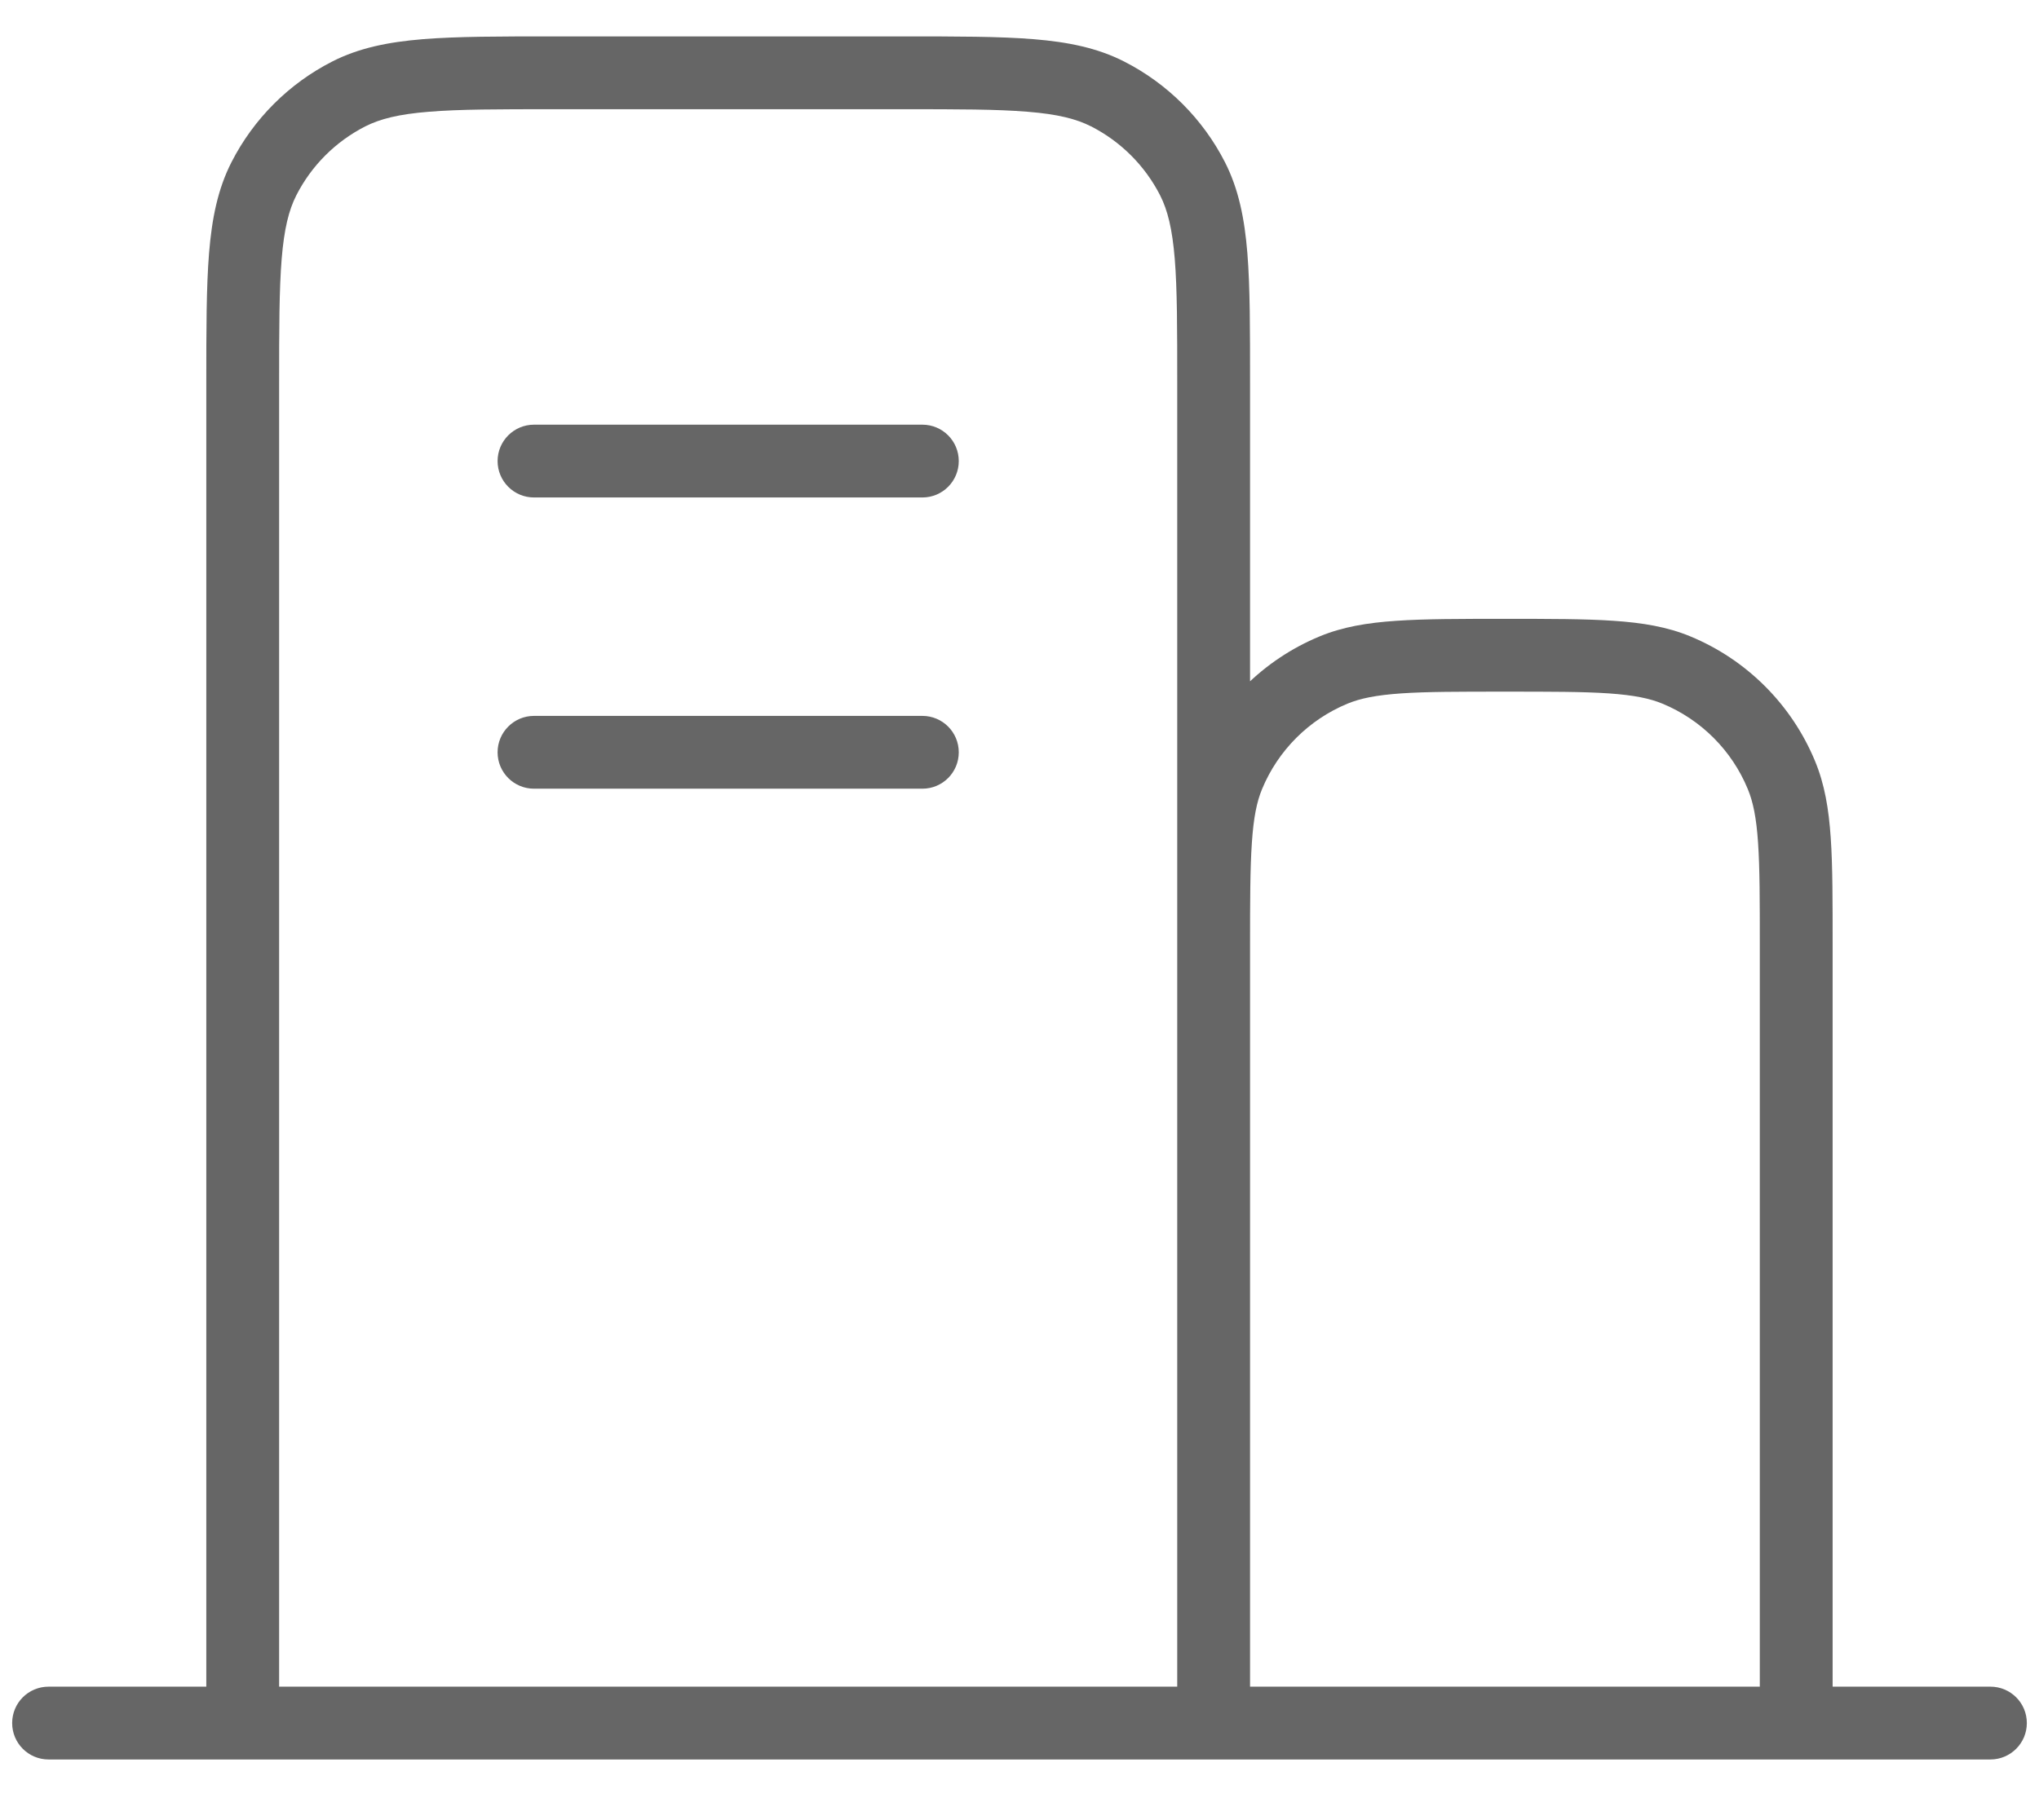 <svg width="28" height="25" viewBox="0 0 28 25" fill="none" xmlns="http://www.w3.org/2000/svg">
<path d="M0.667 23.167C0.39 23.167 0.167 23.39 0.167 23.667C0.167 23.943 0.39 24.167 0.667 24.167V23.167ZM27.333 24.167C27.609 24.167 27.833 23.943 27.833 23.667C27.833 23.39 27.609 23.167 27.333 23.167V24.167ZM7.333 9.833C7.057 9.833 6.833 10.057 6.833 10.333C6.833 10.61 7.057 10.833 7.333 10.833V9.833ZM12.666 10.833C12.943 10.833 13.166 10.61 13.166 10.333C13.166 10.057 12.943 9.833 12.666 9.833V10.833ZM24.666 23.667V24.167C24.943 24.167 25.166 23.943 25.166 23.667H24.666ZM24.463 10.646L24.925 10.455L24.463 10.646ZM23.02 9.203L23.212 8.741L23.02 9.203ZM7.333 5.833C7.057 5.833 6.833 6.057 6.833 6.333C6.833 6.609 7.057 6.833 7.333 6.833L7.333 5.833ZM12.666 6.833C12.943 6.833 13.166 6.609 13.166 6.333C13.166 6.057 12.943 5.833 12.666 5.833V6.833ZM3.333 23.667H2.833C2.833 23.943 3.057 24.167 3.333 24.167V23.667ZM3.624 2.456L4.069 2.683L3.624 2.456ZM4.789 1.291L5.016 1.736L4.789 1.291ZM16.376 2.456L15.931 2.683V2.683L16.376 2.456ZM15.21 1.291L15.437 0.845L15.21 1.291ZM0.667 24.167H27.333V23.167H0.667V24.167ZM7.333 10.833H12.666V9.833H7.333V10.833ZM24.166 13V23.667H25.166V13H24.166ZM24.666 23.167H16.666V24.167H24.666V23.167ZM17.166 23.667V13H16.166V23.667H17.166ZM17.166 13C17.166 12.372 17.167 11.926 17.191 11.575C17.214 11.229 17.259 11.011 17.331 10.838L16.408 10.455C16.277 10.771 16.22 11.11 16.193 11.507C16.166 11.9 16.166 12.386 16.166 13H17.166ZM20.667 8.5C20.052 8.5 19.567 8.5 19.174 8.527C18.776 8.554 18.438 8.61 18.122 8.741L18.504 9.665C18.678 9.593 18.895 9.548 19.242 9.524C19.593 9.5 20.039 9.5 20.667 9.5V8.5ZM17.331 10.838C17.551 10.307 17.973 9.885 18.504 9.665L18.122 8.741C17.346 9.062 16.729 9.679 16.408 10.455L17.331 10.838ZM25.166 13C25.166 12.386 25.167 11.9 25.14 11.507C25.113 11.11 25.056 10.771 24.925 10.455L24.001 10.838C24.073 11.011 24.119 11.229 24.142 11.575C24.166 11.926 24.166 12.372 24.166 13H25.166ZM20.667 9.5C21.295 9.5 21.741 9.5 22.092 9.524C22.438 9.548 22.655 9.593 22.829 9.665L23.212 8.741C22.896 8.61 22.557 8.554 22.16 8.527C21.767 8.5 21.281 8.5 20.667 8.5V9.5ZM24.925 10.455C24.604 9.679 23.988 9.062 23.212 8.741L22.829 9.665C23.36 9.885 23.782 10.307 24.001 10.838L24.925 10.455ZM7.333 6.833L12.666 6.833V5.833L7.333 5.833L7.333 6.833ZM16.166 5.267V23.667H17.166V5.267H16.166ZM16.666 23.167H3.333V24.167H16.666V23.167ZM3.833 23.667V5.267H2.833V23.667H3.833ZM7.6 1.5H12.4V0.5H7.6V1.5ZM3.833 5.267C3.833 4.512 3.834 3.975 3.868 3.556C3.902 3.142 3.966 2.886 4.069 2.683L3.178 2.229C2.991 2.596 2.91 2.999 2.871 3.474C2.833 3.944 2.833 4.528 2.833 5.267H3.833ZM7.6 0.5C6.862 0.5 6.278 0.5 5.808 0.538C5.332 0.577 4.929 0.658 4.562 0.845L5.016 1.736C5.219 1.633 5.475 1.568 5.889 1.535C6.309 1.5 6.845 1.5 7.6 1.5V0.5ZM4.069 2.683C4.277 2.275 4.608 1.944 5.016 1.736L4.562 0.845C3.966 1.149 3.482 1.633 3.178 2.229L4.069 2.683ZM17.166 5.267C17.166 4.528 17.167 3.944 17.129 3.475C17.09 2.999 17.009 2.597 16.822 2.229L15.931 2.683C16.034 2.886 16.098 3.142 16.132 3.556C16.166 3.975 16.166 4.512 16.166 5.267H17.166ZM12.4 1.5C13.155 1.5 13.691 1.5 14.111 1.535C14.524 1.568 14.78 1.633 14.983 1.736L15.437 0.845C15.07 0.658 14.668 0.577 14.192 0.538C13.722 0.5 13.139 0.5 12.4 0.5V1.5ZM16.822 2.229C16.518 1.633 16.033 1.149 15.437 0.845L14.983 1.736C15.391 1.944 15.723 2.276 15.931 2.683L16.822 2.229Z" fill="#666666"/>
</svg>
